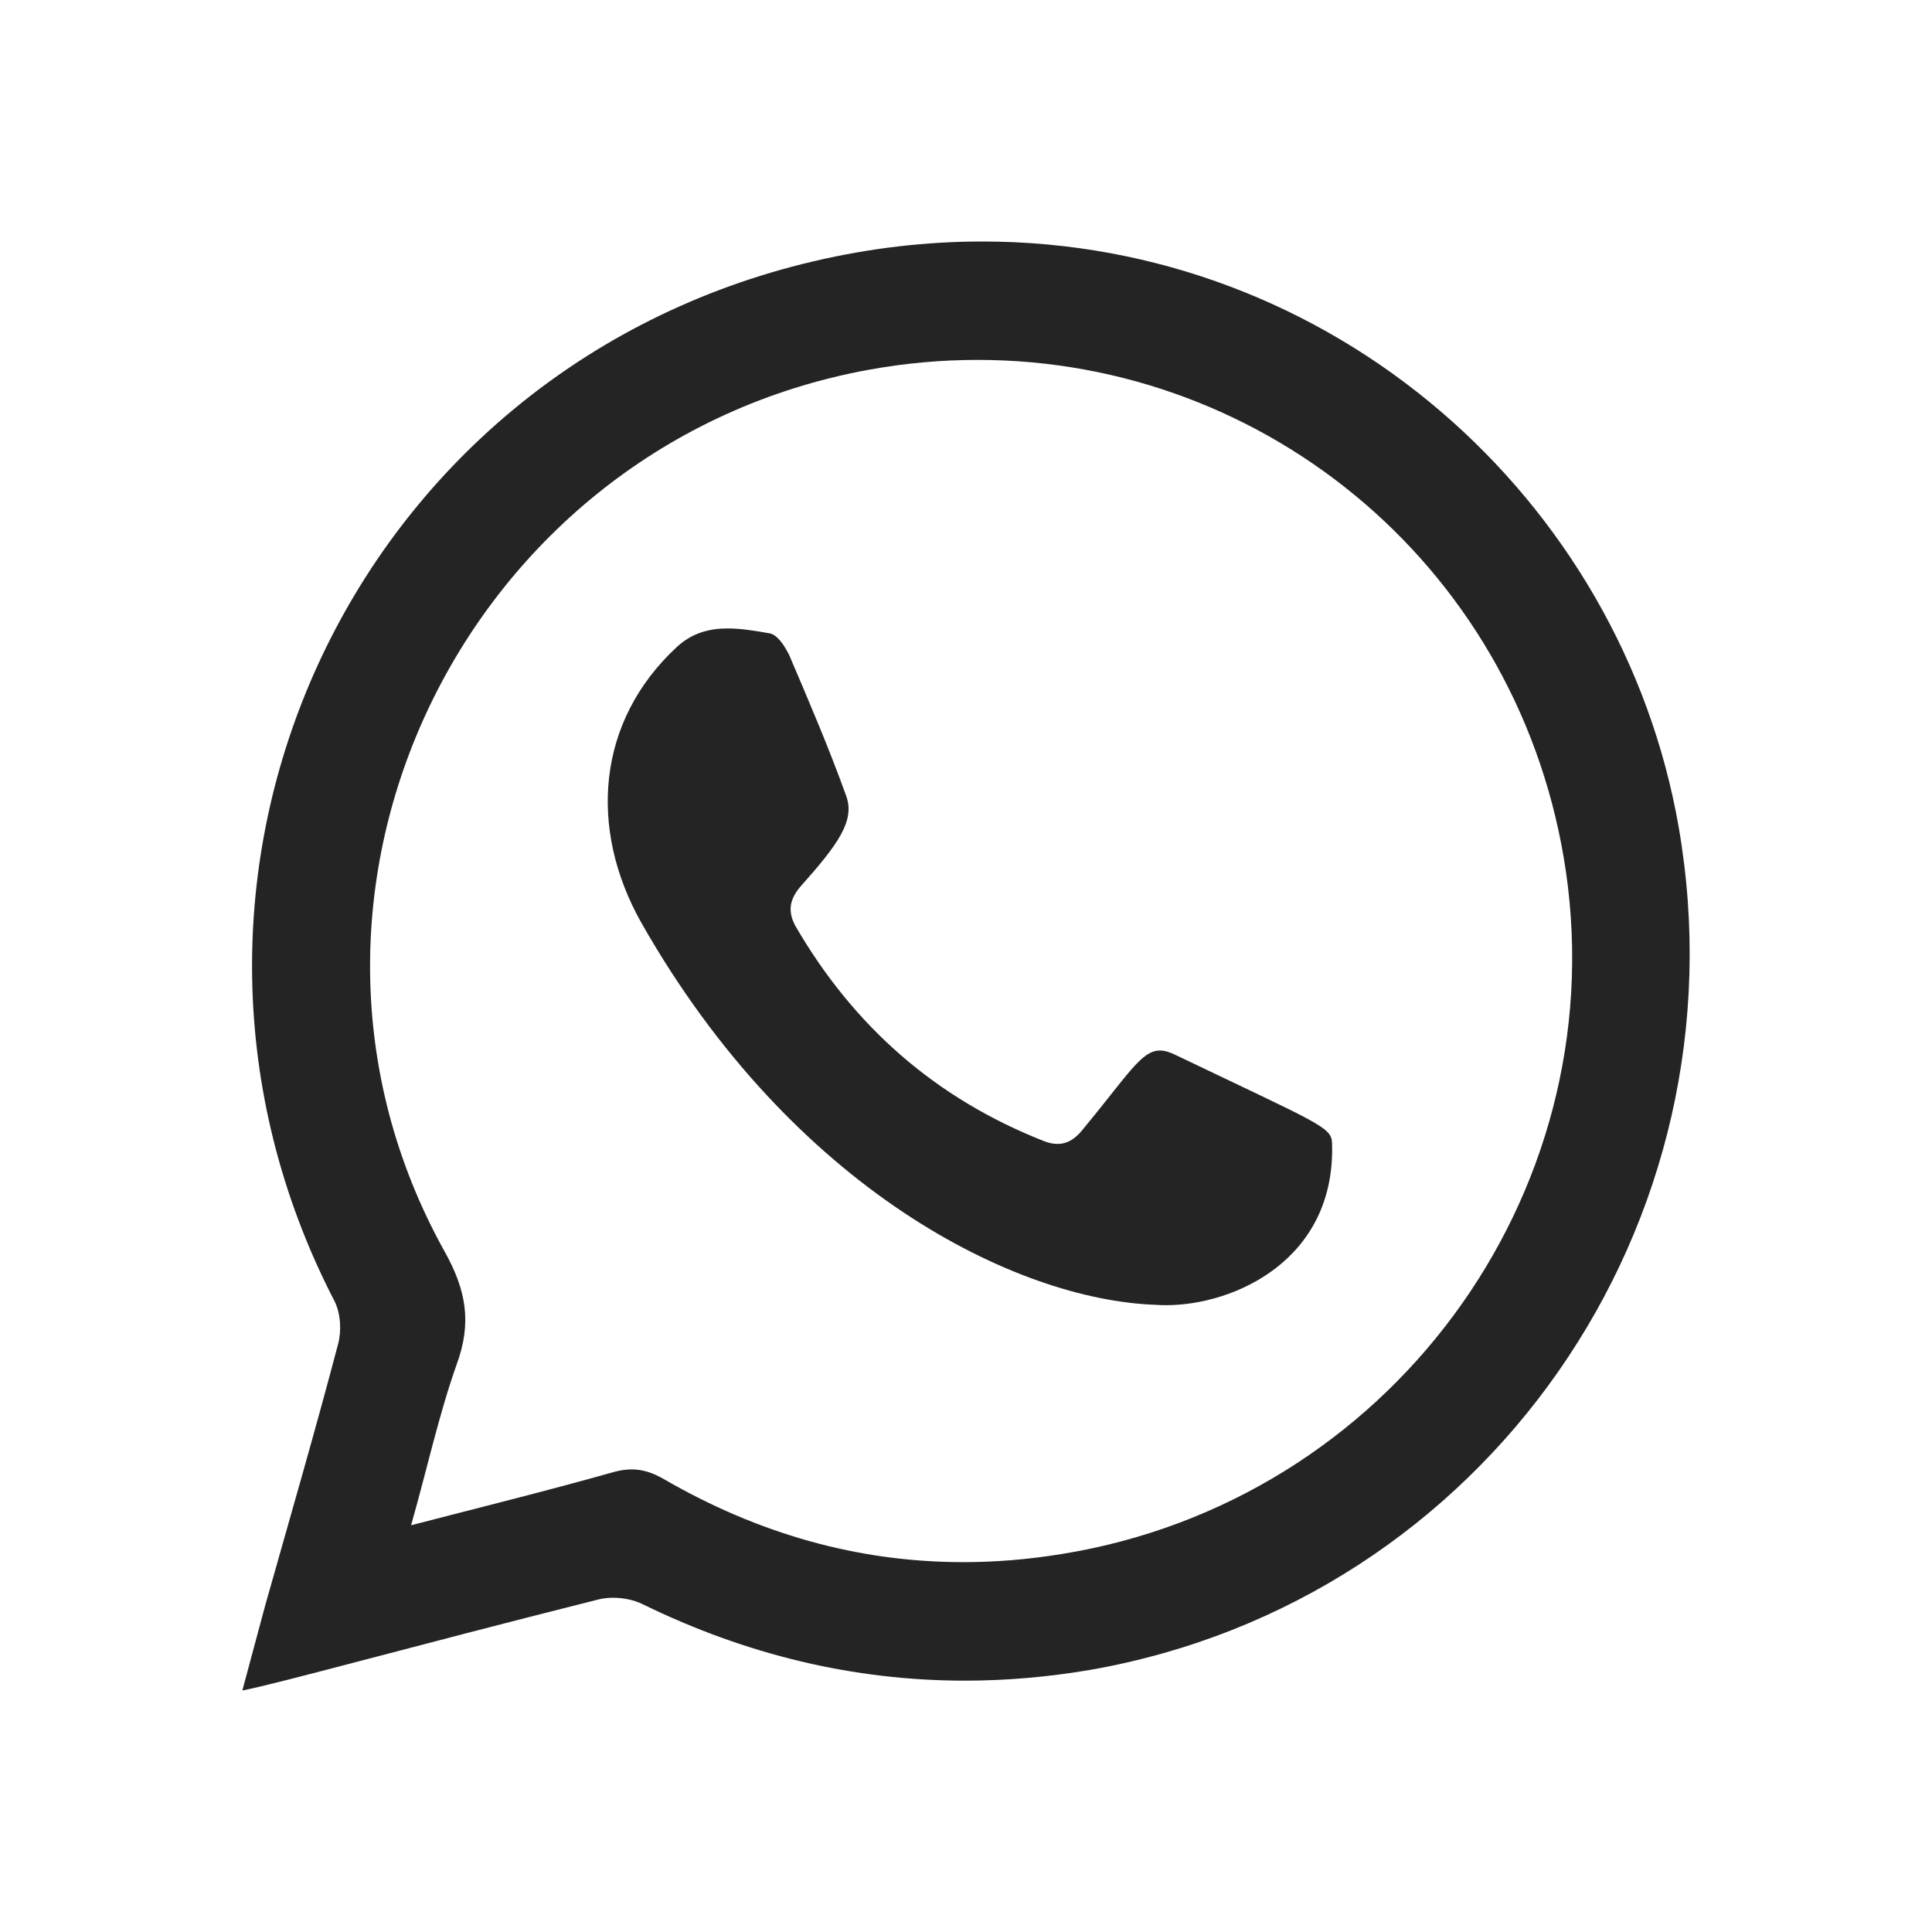 <?xml version="1.0" encoding="utf-8"?>
<svg xmlns="http://www.w3.org/2000/svg" fill="none" height="100%" overflow="visible" preserveAspectRatio="none" style="display: block;" viewBox="0 0 32 32" width="100%">
<g id="Frame 59954">
<g id="Group 1">
<path d="M12.053 10.409C12.281 10.409 12.514 10.45 12.741 10.489C12.876 10.507 13.001 10.706 13.072 10.851C13.4 11.619 13.729 12.387 14.012 13.173C14.171 13.589 13.879 13.987 13.268 14.673C13.076 14.89 13.039 15.098 13.182 15.35C14.145 17.004 15.5 18.196 17.293 18.901C17.374 18.933 17.448 18.947 17.517 18.947C17.67 18.947 17.797 18.872 17.917 18.729C18.683 17.804 18.902 17.4 19.212 17.4C19.29 17.4 19.372 17.425 19.472 17.474C21.867 18.621 22.056 18.666 22.063 18.938C22.125 20.862 20.449 21.618 19.314 21.618C19.255 21.618 19.198 21.616 19.142 21.612C16.82 21.531 13.13 19.697 10.625 15.288C9.742 13.725 9.882 11.945 11.211 10.716C11.465 10.48 11.755 10.409 12.053 10.409Z" fill="#242425" id="Vector"/>
<path d="M27.804 13.697C28.947 20.275 24.598 26.509 18.066 27.657C17.363 27.777 16.668 27.837 15.981 27.837C14.14 27.837 12.358 27.408 10.647 26.572C10.504 26.5 10.323 26.464 10.154 26.464C10.07 26.464 9.989 26.473 9.916 26.491C6.756 27.286 4.656 27.874 4.014 28C4.153 27.485 4.274 27.033 4.395 26.582C4.804 25.136 5.221 23.7 5.602 22.254C5.658 22.037 5.642 21.757 5.544 21.558C1.929 14.583 5.78 6.135 13.474 4.328C14.424 4.105 15.36 4 16.272 4C22.069 4 26.855 8.256 27.804 13.697ZM17.575 25.741C22.985 24.875 26.718 19.823 25.937 14.438C25.211 9.47 21.012 5.961 16.194 5.961C15.598 5.961 14.991 6.014 14.381 6.126C7.686 7.355 4.078 14.809 7.358 20.718C7.724 21.369 7.819 21.911 7.561 22.607C7.265 23.447 7.078 24.315 6.809 25.263C7.995 24.956 9.09 24.685 10.177 24.378C10.278 24.351 10.371 24.338 10.461 24.338C10.643 24.338 10.808 24.392 10.989 24.495C12.554 25.402 14.207 25.874 15.954 25.874C16.485 25.874 17.026 25.83 17.575 25.741Z" fill="#242425" id="Vector_2"/>
</g>
</g>
</svg>